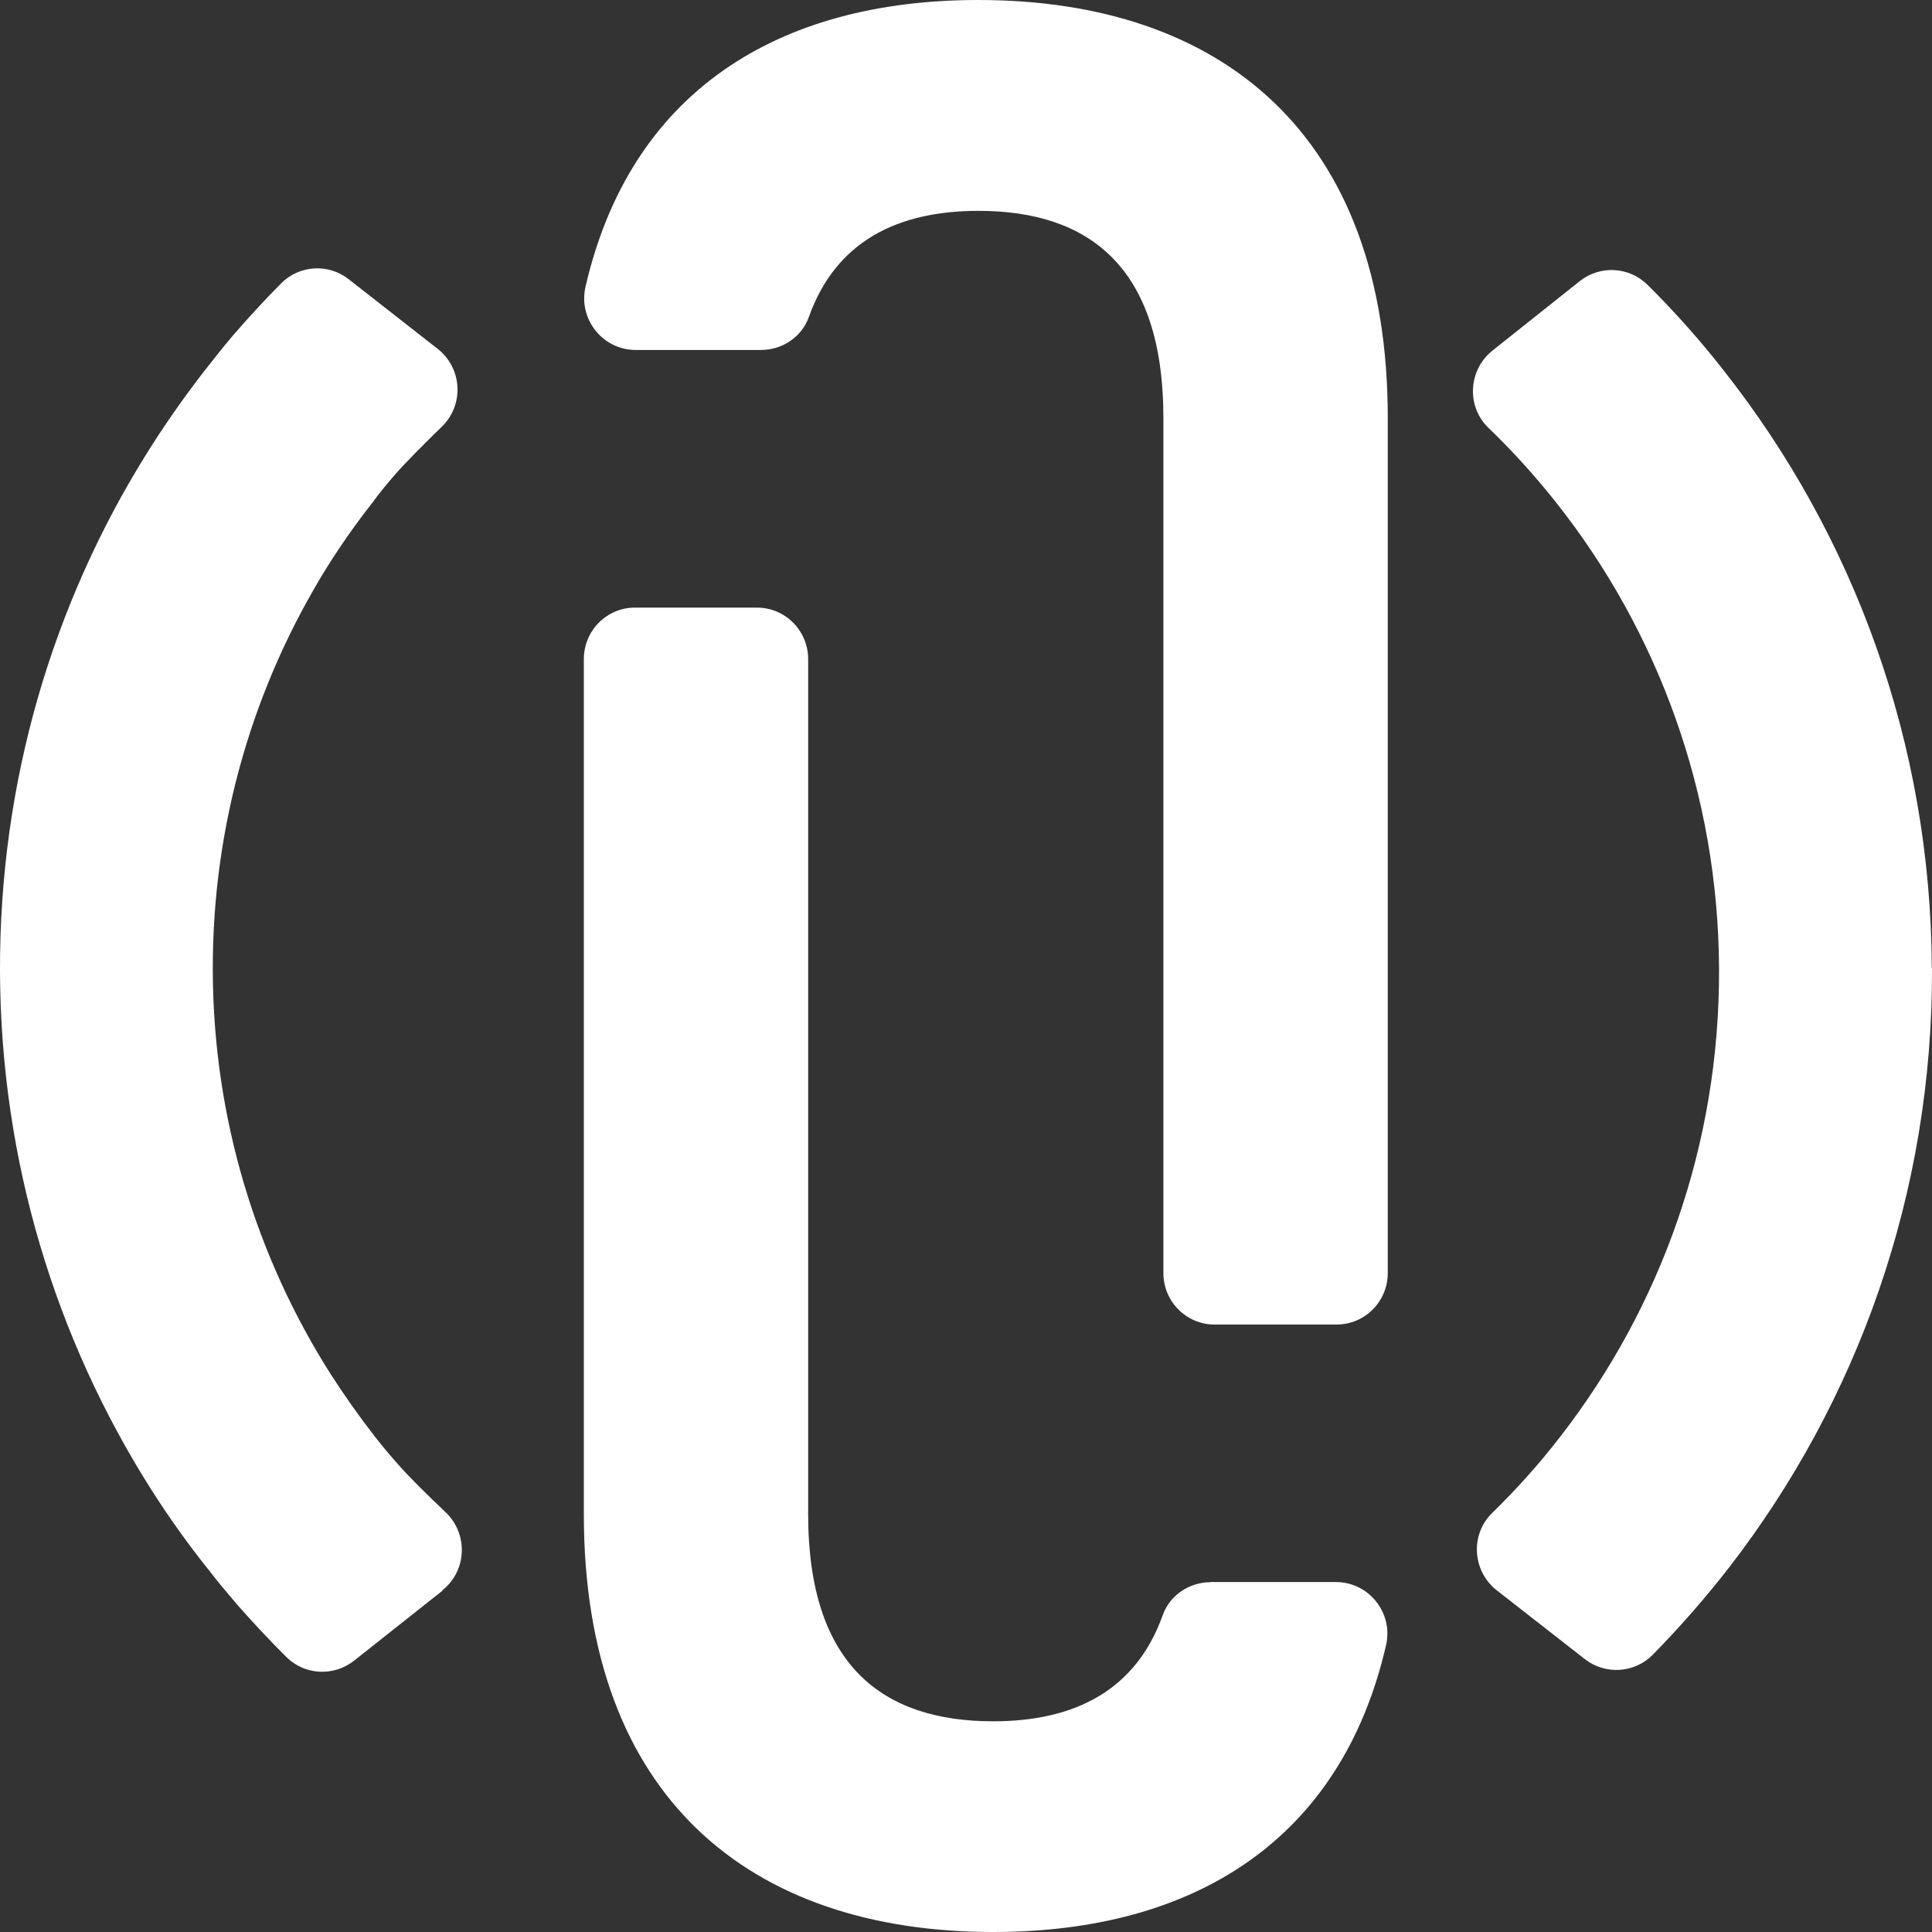 <svg xmlns="http://www.w3.org/2000/svg" width="36" height="36" viewBox="0 0 36 36" fill="none">
    <rect x="0" y="0" width="36" height="36" fill="#333333" stroke="none"/>
    <path fill-rule="evenodd" clip-rule="evenodd" d="M15.07 5.911C14.935 6.284 14.575 6.521 14.18 6.521H11.844C11.23 6.521 10.772 5.945 10.91 5.344C11.743 1.724 14.477 0 18.229 0C22.764 0 25.859 2.511 25.859 7.784V23.721C25.859 24.25 25.434 24.681 24.905 24.681H22.632C22.106 24.681 21.678 24.253 21.678 23.721V7.787C21.678 4.954 20.272 3.929 18.233 3.929C16.732 3.929 15.576 4.489 15.07 5.911ZM6.598 30.944L8.247 29.638L8.24 29.635C8.702 29.272 8.729 28.583 8.304 28.179C7.977 27.87 7.63 27.528 7.421 27.29C7.272 27.124 7.131 26.954 6.992 26.778C6.696 26.398 6.416 26.001 6.15 25.587C4.781 23.422 3.975 20.854 3.965 18.092C3.955 15.333 4.737 12.754 6.089 10.576C6.348 10.162 6.632 9.758 6.935 9.372C7.063 9.195 7.201 9.029 7.343 8.863C7.552 8.622 7.903 8.272 8.23 7.953C8.651 7.55 8.617 6.861 8.156 6.501L6.5 5.205C6.123 4.906 5.58 4.937 5.239 5.28C4.926 5.595 4.626 5.921 4.336 6.257C4.15 6.477 3.975 6.698 3.8 6.922C3.419 7.414 3.058 7.93 2.728 8.459C0.985 11.255 -0.013 14.563 0 18.105C0.014 21.651 1.045 24.952 2.805 27.735C3.139 28.261 3.496 28.763 3.884 29.248C4.059 29.475 4.248 29.699 4.437 29.92C4.727 30.249 5.027 30.568 5.337 30.877C5.678 31.216 6.22 31.243 6.598 30.944ZM32.224 29.201C34.604 26.12 36.017 22.245 36 18.041L35.996 18.038C35.98 13.834 34.533 9.969 32.123 6.909C31.684 6.346 31.209 5.813 30.703 5.311C30.36 4.968 29.817 4.937 29.436 5.239L27.811 6.532C27.359 6.892 27.319 7.574 27.737 7.974C28.192 8.412 28.616 8.883 29.011 9.382C30.889 11.764 32.018 14.777 32.032 18.055C32.045 21.332 30.943 24.352 29.088 26.751C28.694 27.264 28.262 27.745 27.804 28.193C27.389 28.597 27.436 29.279 27.892 29.635L29.53 30.914C29.911 31.213 30.457 31.179 30.798 30.833C31.303 30.317 31.782 29.771 32.224 29.201ZM22.557 29.482C22.163 29.482 21.802 29.72 21.667 30.093C21.161 31.514 20.005 32.074 18.505 32.074C16.465 32.074 15.059 31.05 15.059 28.216V12.283C15.059 11.75 14.631 11.322 14.105 11.322H11.833C11.303 11.322 10.879 11.753 10.879 12.283V28.216C10.879 33.489 13.974 36 18.508 36C22.261 36 24.995 34.276 25.827 30.656C25.966 30.055 25.507 29.479 24.893 29.479H22.557V29.482Z" fill="white"/>
</svg>